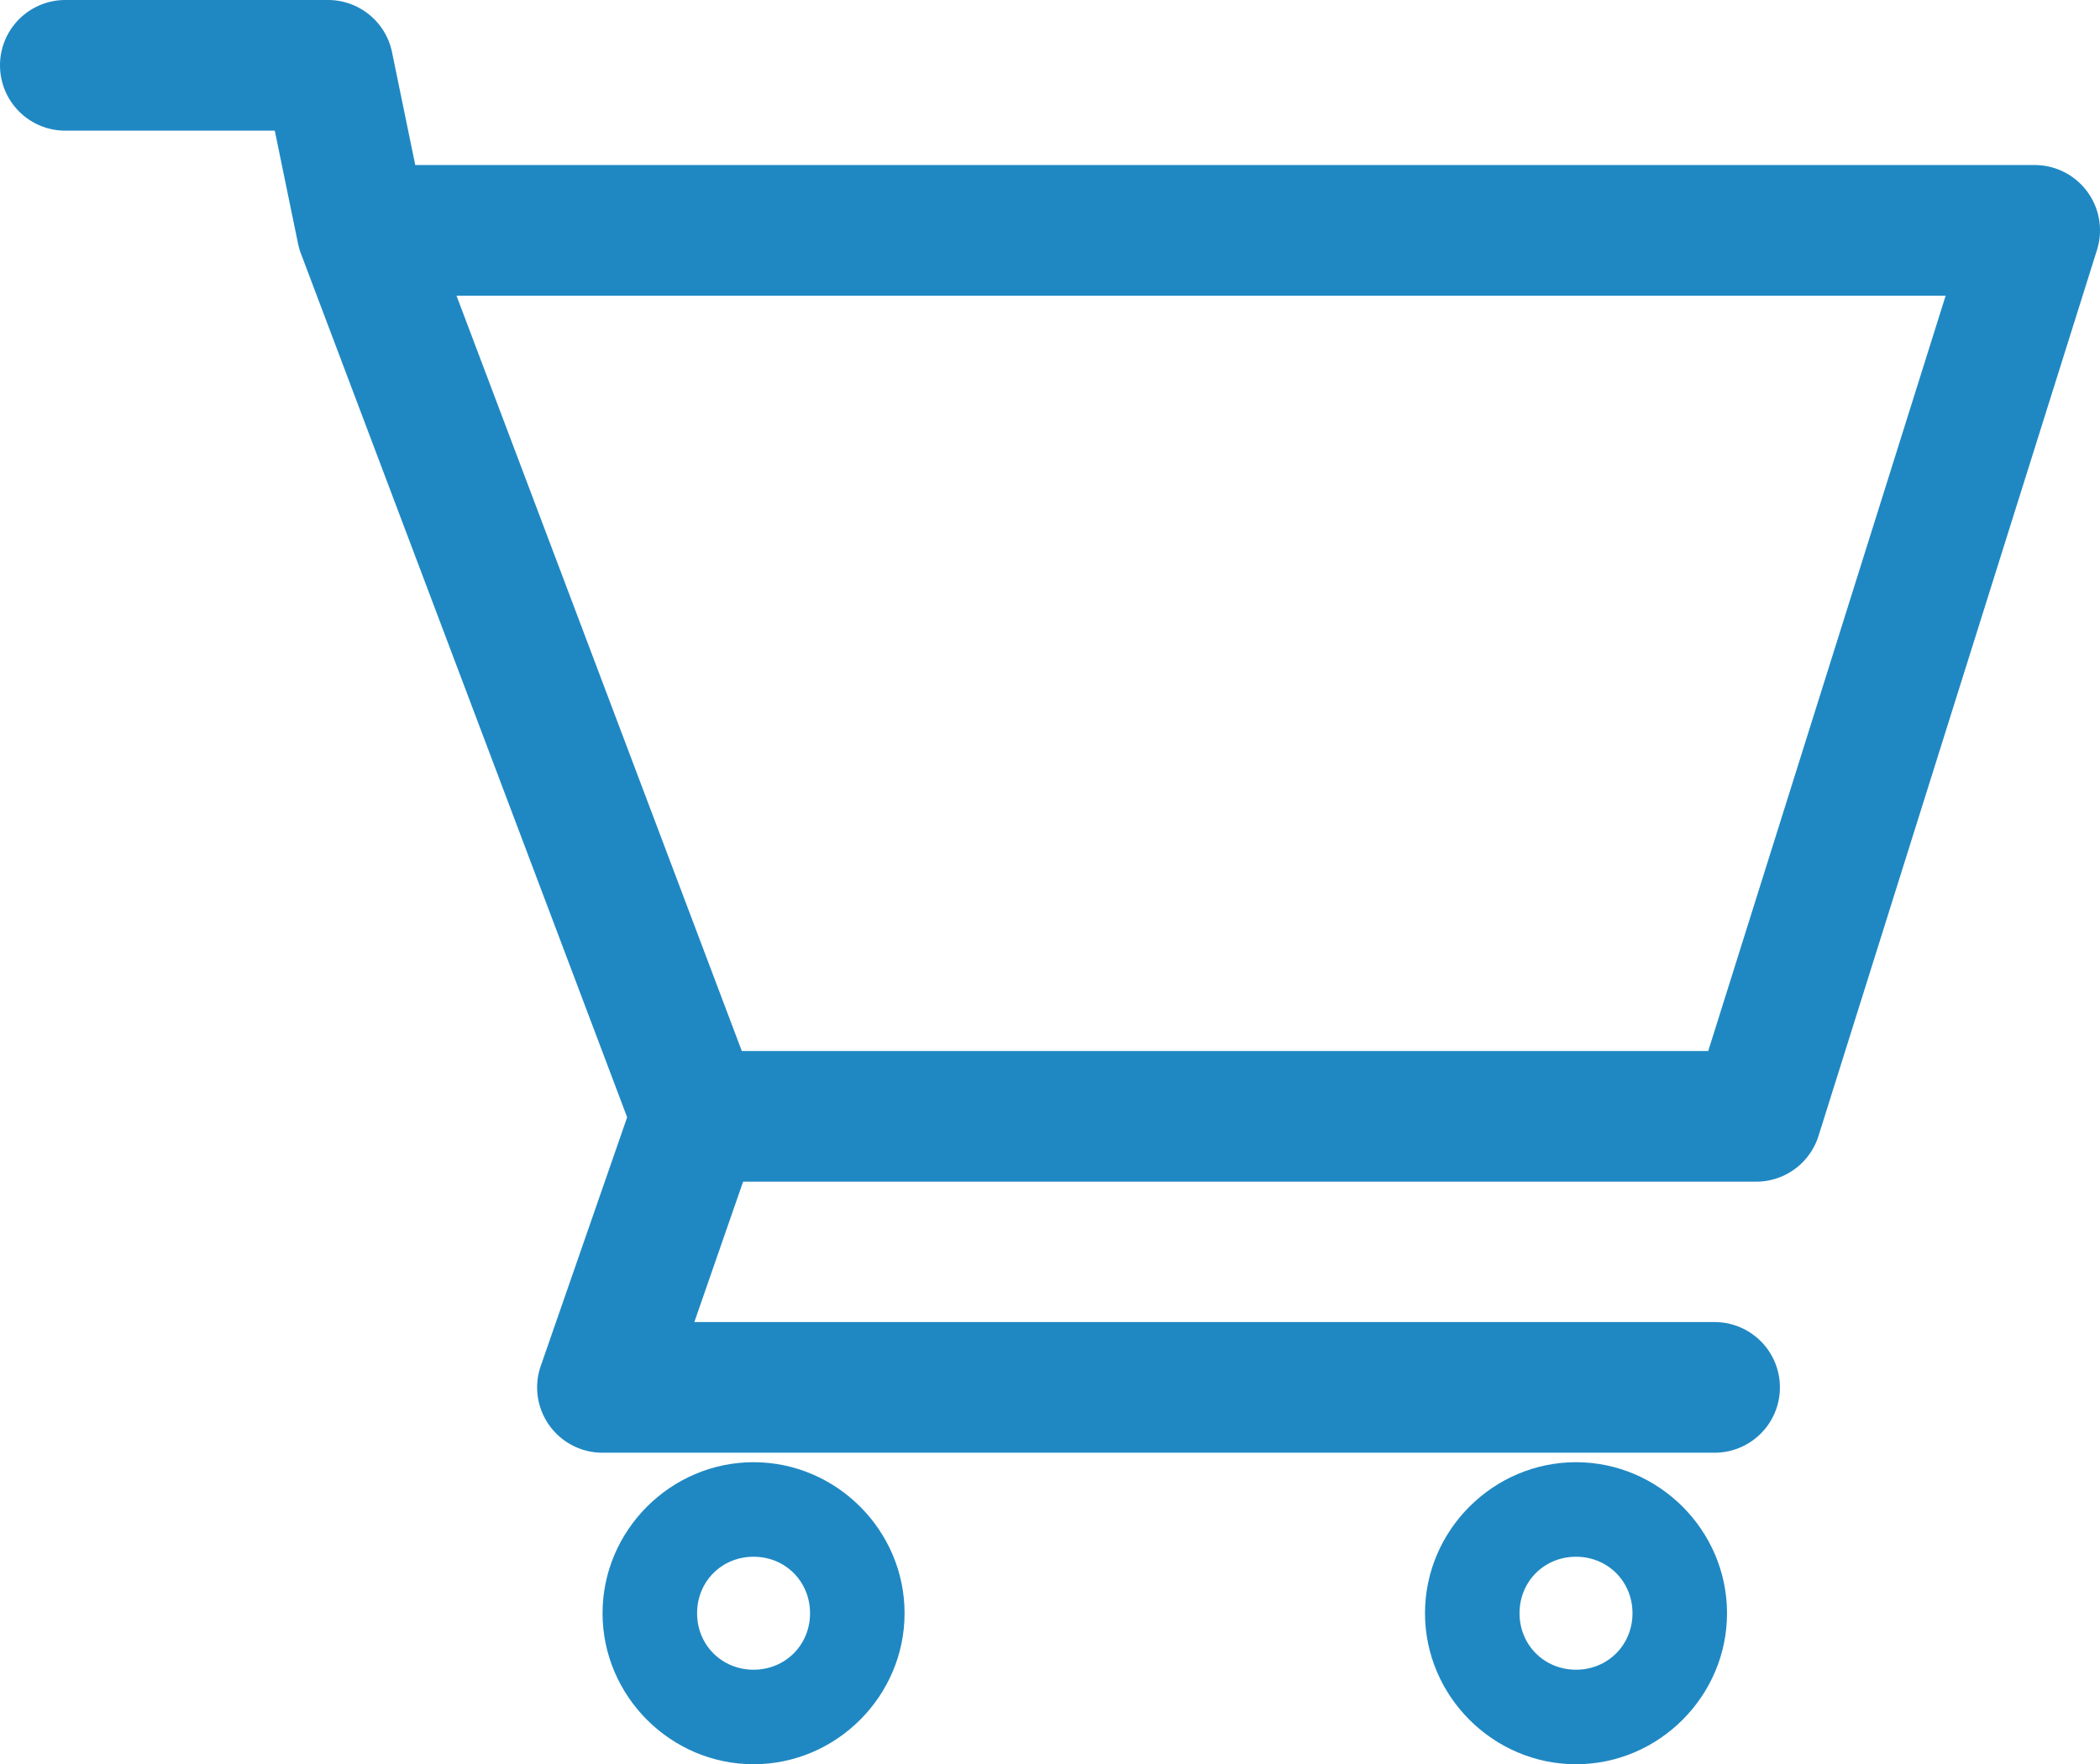 <?xml version="1.0" encoding="UTF-8" standalone="no"?>
<svg
   class="ionicon"
   viewBox="0 0 444.282 373.248"
   version="1.1"
   id="svg1484"
   sodipodi:docname="cart-icon.svg"
   inkscape:version="1.3 (0e150ed, 2023-07-21)"
   width="444.282"
   height="373.248"
   xmlns:inkscape="http://www.inkscape.org/namespaces/inkscape"
   xmlns:sodipodi="http://sodipodi.sourceforge.net/DTD/sodipodi-0.dtd"
   xmlns="http://www.w3.org/2000/svg"
   xmlns:svg="http://www.w3.org/2000/svg"
   xmlns:rdf="http://www.w3.org/1999/02/22-rdf-syntax-ns#"
   xmlns:cc="http://creativecommons.org/ns#"
   xmlns:dc="http://purl.org/dc/elements/1.1/">
  <defs
     id="defs1488" />
  <sodipodi:namedview
     id="namedview1486"
     pagecolor="#ffffff"
     bordercolor="#666666"
     borderopacity="1.0"
     inkscape:pageshadow="2"
     inkscape:pageopacity="0.0"
     inkscape:pagecheckerboard="0"
     showgrid="false"
     showguides="true"
     inkscape:guide-bbox="true"
     inkscape:snap-object-midpoints="true"
     inkscape:lockguides="true"
     inkscape:zoom="0.73088736"
     inkscape:cx="217.54378"
     inkscape:cy="155.97479"
     inkscape:window-width="1280"
     inkscape:window-height="685"
     inkscape:window-x="0"
     inkscape:window-y="25"
     inkscape:window-maximized="0"
     inkscape:current-layer="cart-icon"
     inkscape:showpageshadow="2"
     inkscape:deskcolor="#d1d1d1">
    <sodipodi:guide
       position="191.841,149.807"
       orientation="-0.935,-0.353"
       id="guide2041"
       inkscape:locked="true" />
    <sodipodi:guide
       position="474.917,337.246"
       orientation="0.954,-0.3"
       id="guide2072"
       inkscape:locked="true" />
    <sodipodi:guide
       position="407.199,92.462"
       orientation="0,-1"
       id="guide2179"
       inkscape:locked="true" />
    <sodipodi:guide
       position="121.043,337.246"
       orientation="0,-1"
       id="guide2181"
       inkscape:locked="true" />
    <sodipodi:guide
       position="191.841,149.807"
       orientation="0,-1"
       id="guide2908"
       inkscape:locked="true" />
    <sodipodi:guide
       position="167.609,372.16"
       orientation="0,-1"
       id="guide5861"
       inkscape:locked="true" />
    <sodipodi:guide
       position="21.242,44.684"
       orientation="0,-1"
       id="guide6063"
       inkscape:locked="true" />
  </sodipodi:namedview>
  <title
     id="title1474">Cart</title>
  <g
     inkscape:groupmode="layer"
     id="layer2"
     inkscape:label="Layer 2"
     style="display:inline"
     transform="translate(-44.457,-126.018)">
    <g
       id="cart-icon">
      <path
         style="color:#000000;fill:#1f88c3;stroke-linecap:round;stroke-linejoin:round;-inkscape-stroke:none;fill-opacity:1"
         d="m 58.277,126.018 a 13.822,13.822 0 0 0 -13.82,13.822 13.822,13.822 0 0 0 13.82,13.822 h 44.312 l 4.916,23.879 a 13.823,13.823 0 0 0 0.607,2.098 l 69.027,182.752 -18.279,52.611 a 13.823,13.823 0 0 0 13.057,18.357 h 235.281 a 13.822,13.822 0 0 0 13.822,-13.82 13.822,13.822 0 0 0 -13.822,-13.822 h -215.846 l 10.318,-29.701 H 416 a 13.823,13.823 0 0 0 13.186,-9.678 L 488.104,178.898 A 13.823,13.823 0 0 0 474.918,160.934 H 132.309 l -4.916,-23.881 a 13.823,13.823 0 0 0 -13.537,-11.035 z m 82.76,62.559 H 456.084 L 405.855,348.371 H 201.396 Z"
         id="cart-body" />
      <path
         style="color:#000000;fill:#1f88c3;stroke-linecap:round;stroke-linejoin:round;-inkscape-stroke:none;fill-opacity:1"
         d="m 203.883,435.365 c -17.527,0 -31.949,14.424 -31.949,31.951 0,17.527 14.422,31.949 31.949,31.949 17.527,0 31.949,-14.422 31.949,-31.949 0,-17.527 -14.422,-31.951 -31.949,-31.951 z m 0,20 c 6.718,0 11.949,5.233 11.949,11.951 0,6.718 -5.231,11.949 -11.949,11.949 -6.718,0 -11.949,-5.231 -11.949,-11.949 0,-6.718 5.231,-11.951 11.949,-11.951 z"
         id="back-wheel" />
      <path
         style="color:#000000;fill:#1f88c3;stroke-linecap:round;stroke-linejoin:round;-inkscape-stroke:none;fill-opacity:1"
         d="m 377.883,435.365 c -17.527,0 -31.949,14.424 -31.949,31.951 0,17.527 14.422,31.949 31.949,31.949 17.527,0 31.949,-14.422 31.949,-31.949 0,-17.527 -14.422,-31.951 -31.949,-31.951 z m 0,20 c 6.718,0 11.949,5.233 11.949,11.951 0,6.718 -5.231,11.949 -11.949,11.949 -6.718,0 -11.949,-5.231 -11.949,-11.949 0,-6.718 5.231,-11.951 11.949,-11.951 z"
         id="front-wheel" />
    </g>
  </g>
</svg>
